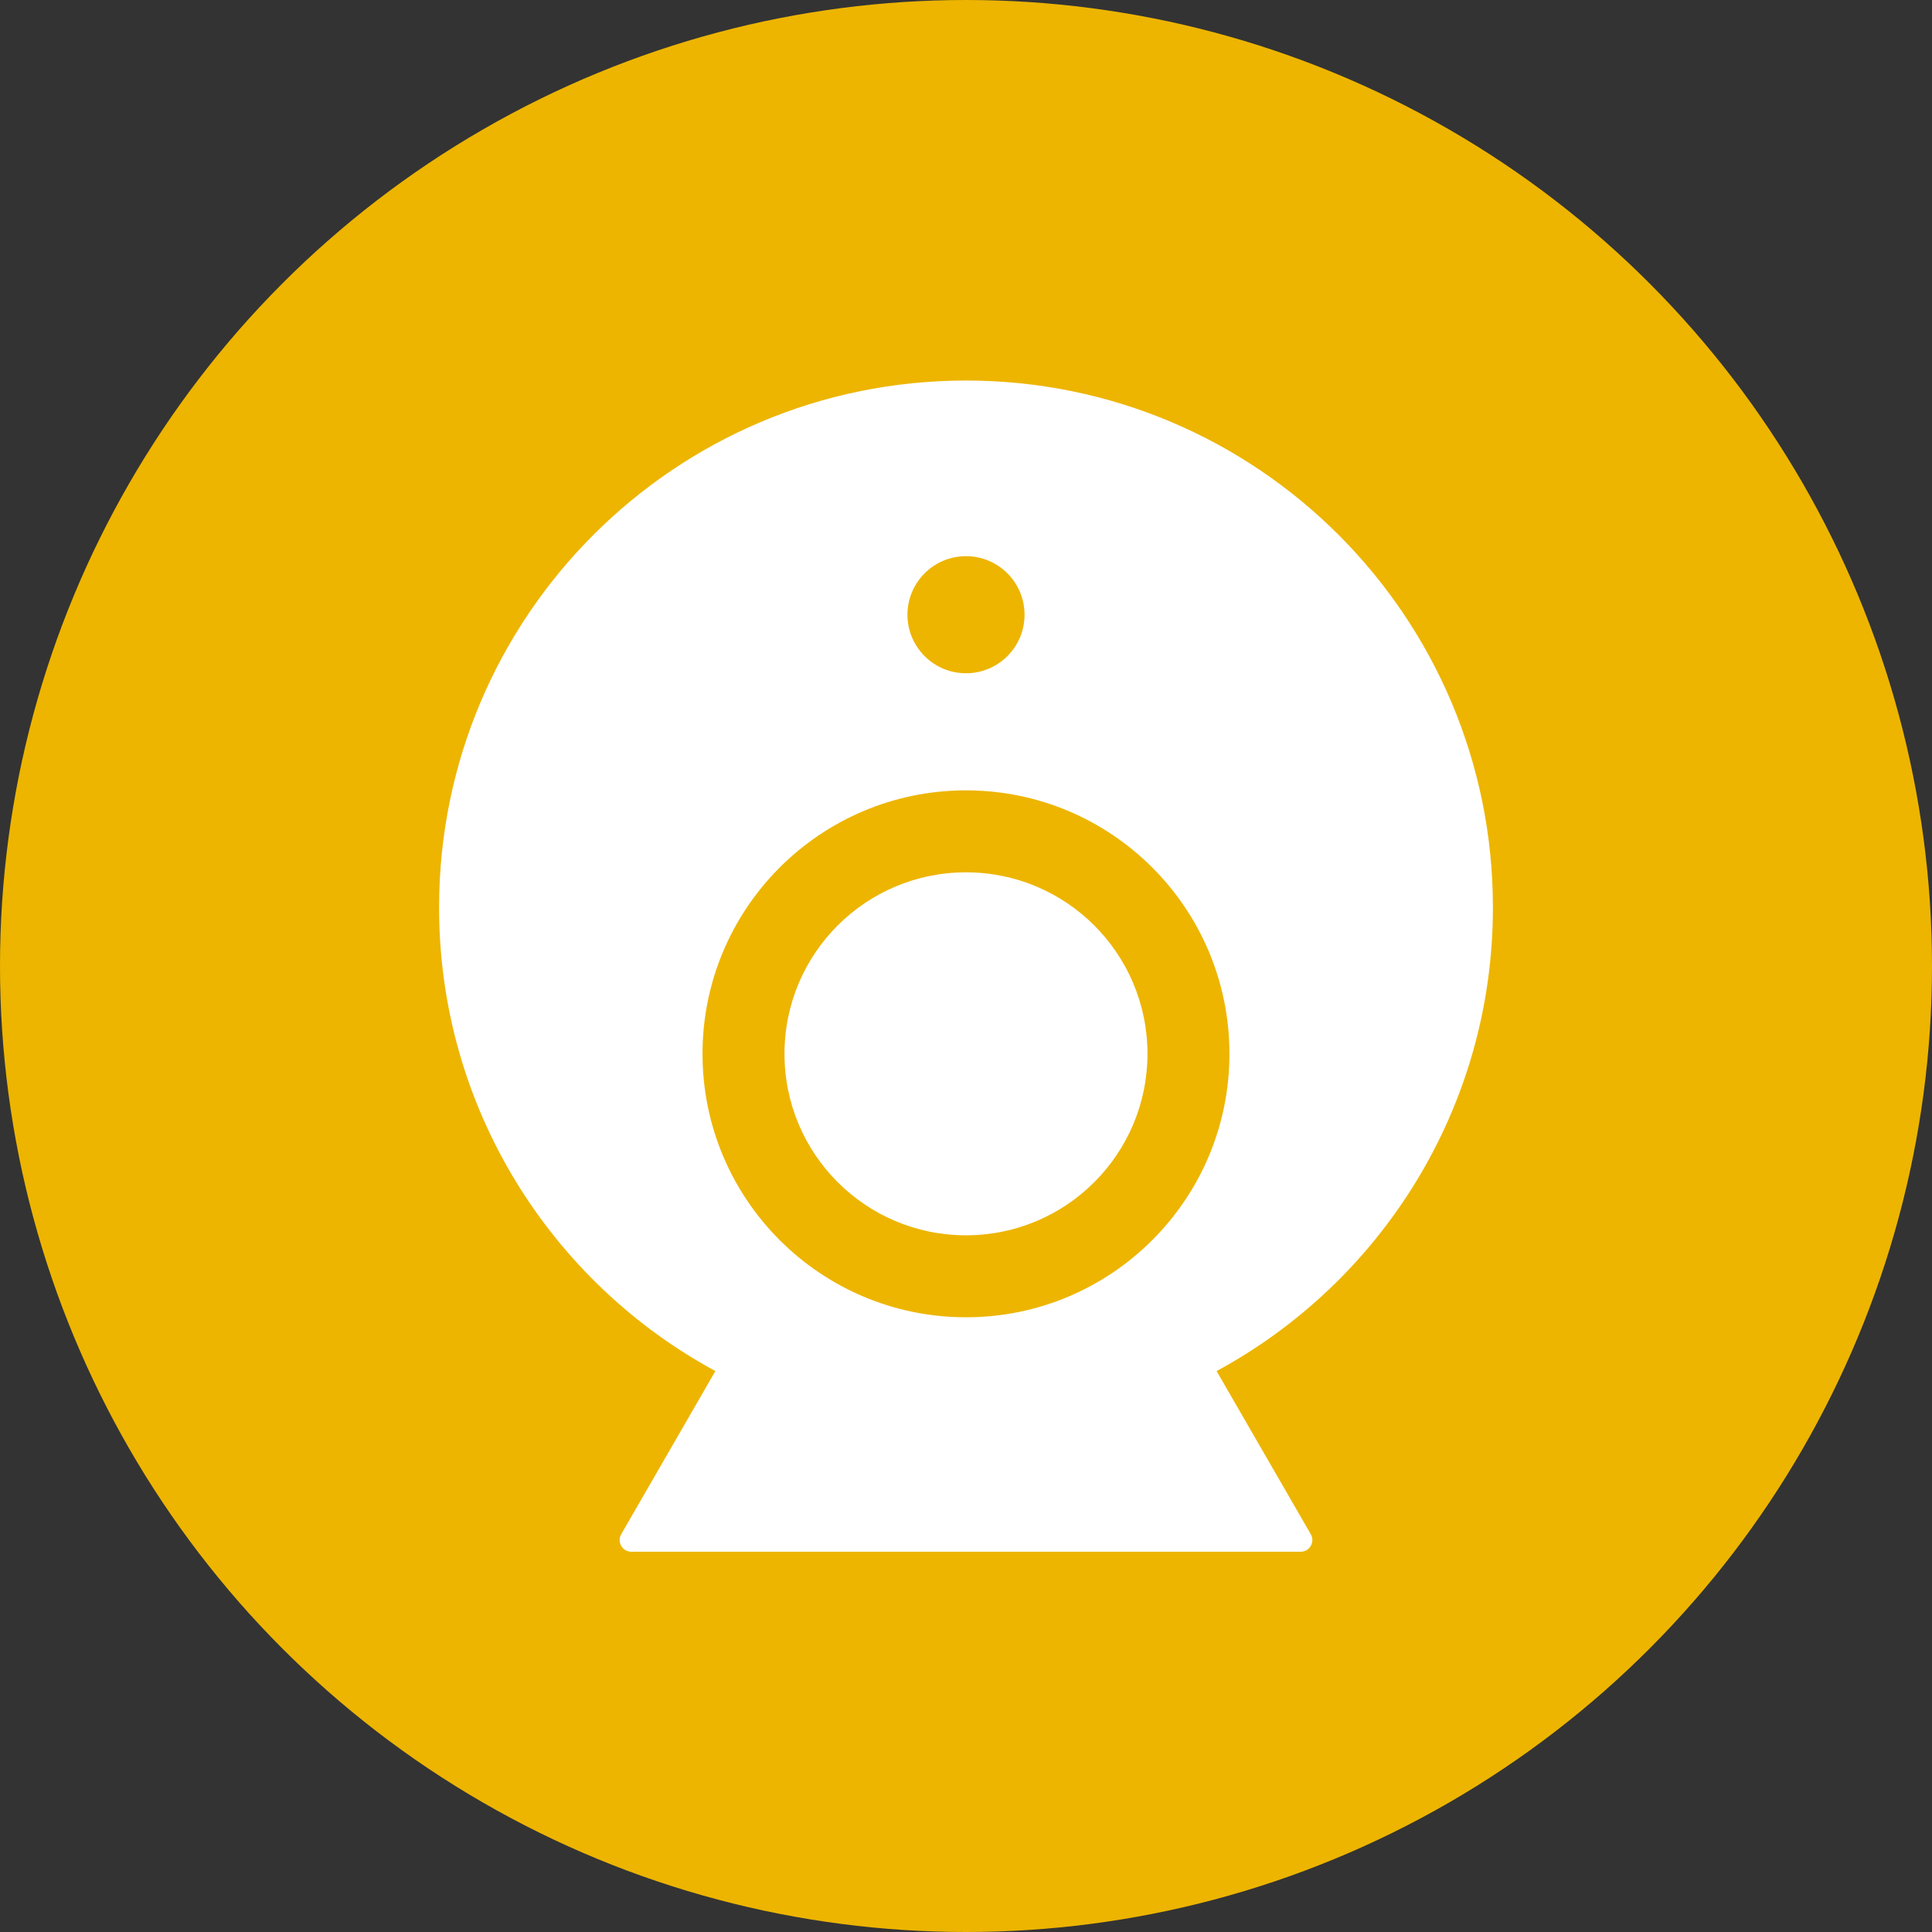 <svg width="56" height="56" viewBox="0 0 56 56" fill="none" xmlns="http://www.w3.org/2000/svg">
<rect x="0" y="0" width="56" height="56" fill="#333333" stroke="none"/>
<circle cx="28" cy="28" r="28" fill="#EDB500"/>
<path fill-rule="evenodd" clip-rule="evenodd" d="M43.273 26.303C43.273 32.109 40.033 37.158 35.264 39.741L37.993 44.469C38.124 44.696 37.961 44.978 37.7 44.978H18.301C18.039 44.978 17.876 44.696 18.007 44.469L20.736 39.741C15.967 37.158 12.727 32.109 12.727 26.303C12.727 17.868 19.565 11.03 28 11.03C36.435 11.03 43.273 17.868 43.273 26.303ZM29.697 17.818C29.697 18.755 28.937 19.515 28 19.515C27.063 19.515 26.303 18.755 26.303 17.818C26.303 16.881 27.063 16.121 28 16.121C28.937 16.121 29.697 16.881 29.697 17.818ZM28 35.806C30.905 35.806 33.26 33.451 33.26 30.545C33.26 27.64 30.905 25.285 28 25.285C25.094 25.285 22.739 27.64 22.739 30.545C22.739 33.451 25.094 35.806 28 35.806ZM28 38.182C32.217 38.182 35.636 34.763 35.636 30.545C35.636 26.328 32.217 22.909 28 22.909C23.782 22.909 20.363 26.328 20.363 30.545C20.363 34.763 23.782 38.182 28 38.182Z" fill="white"/>
</svg>
